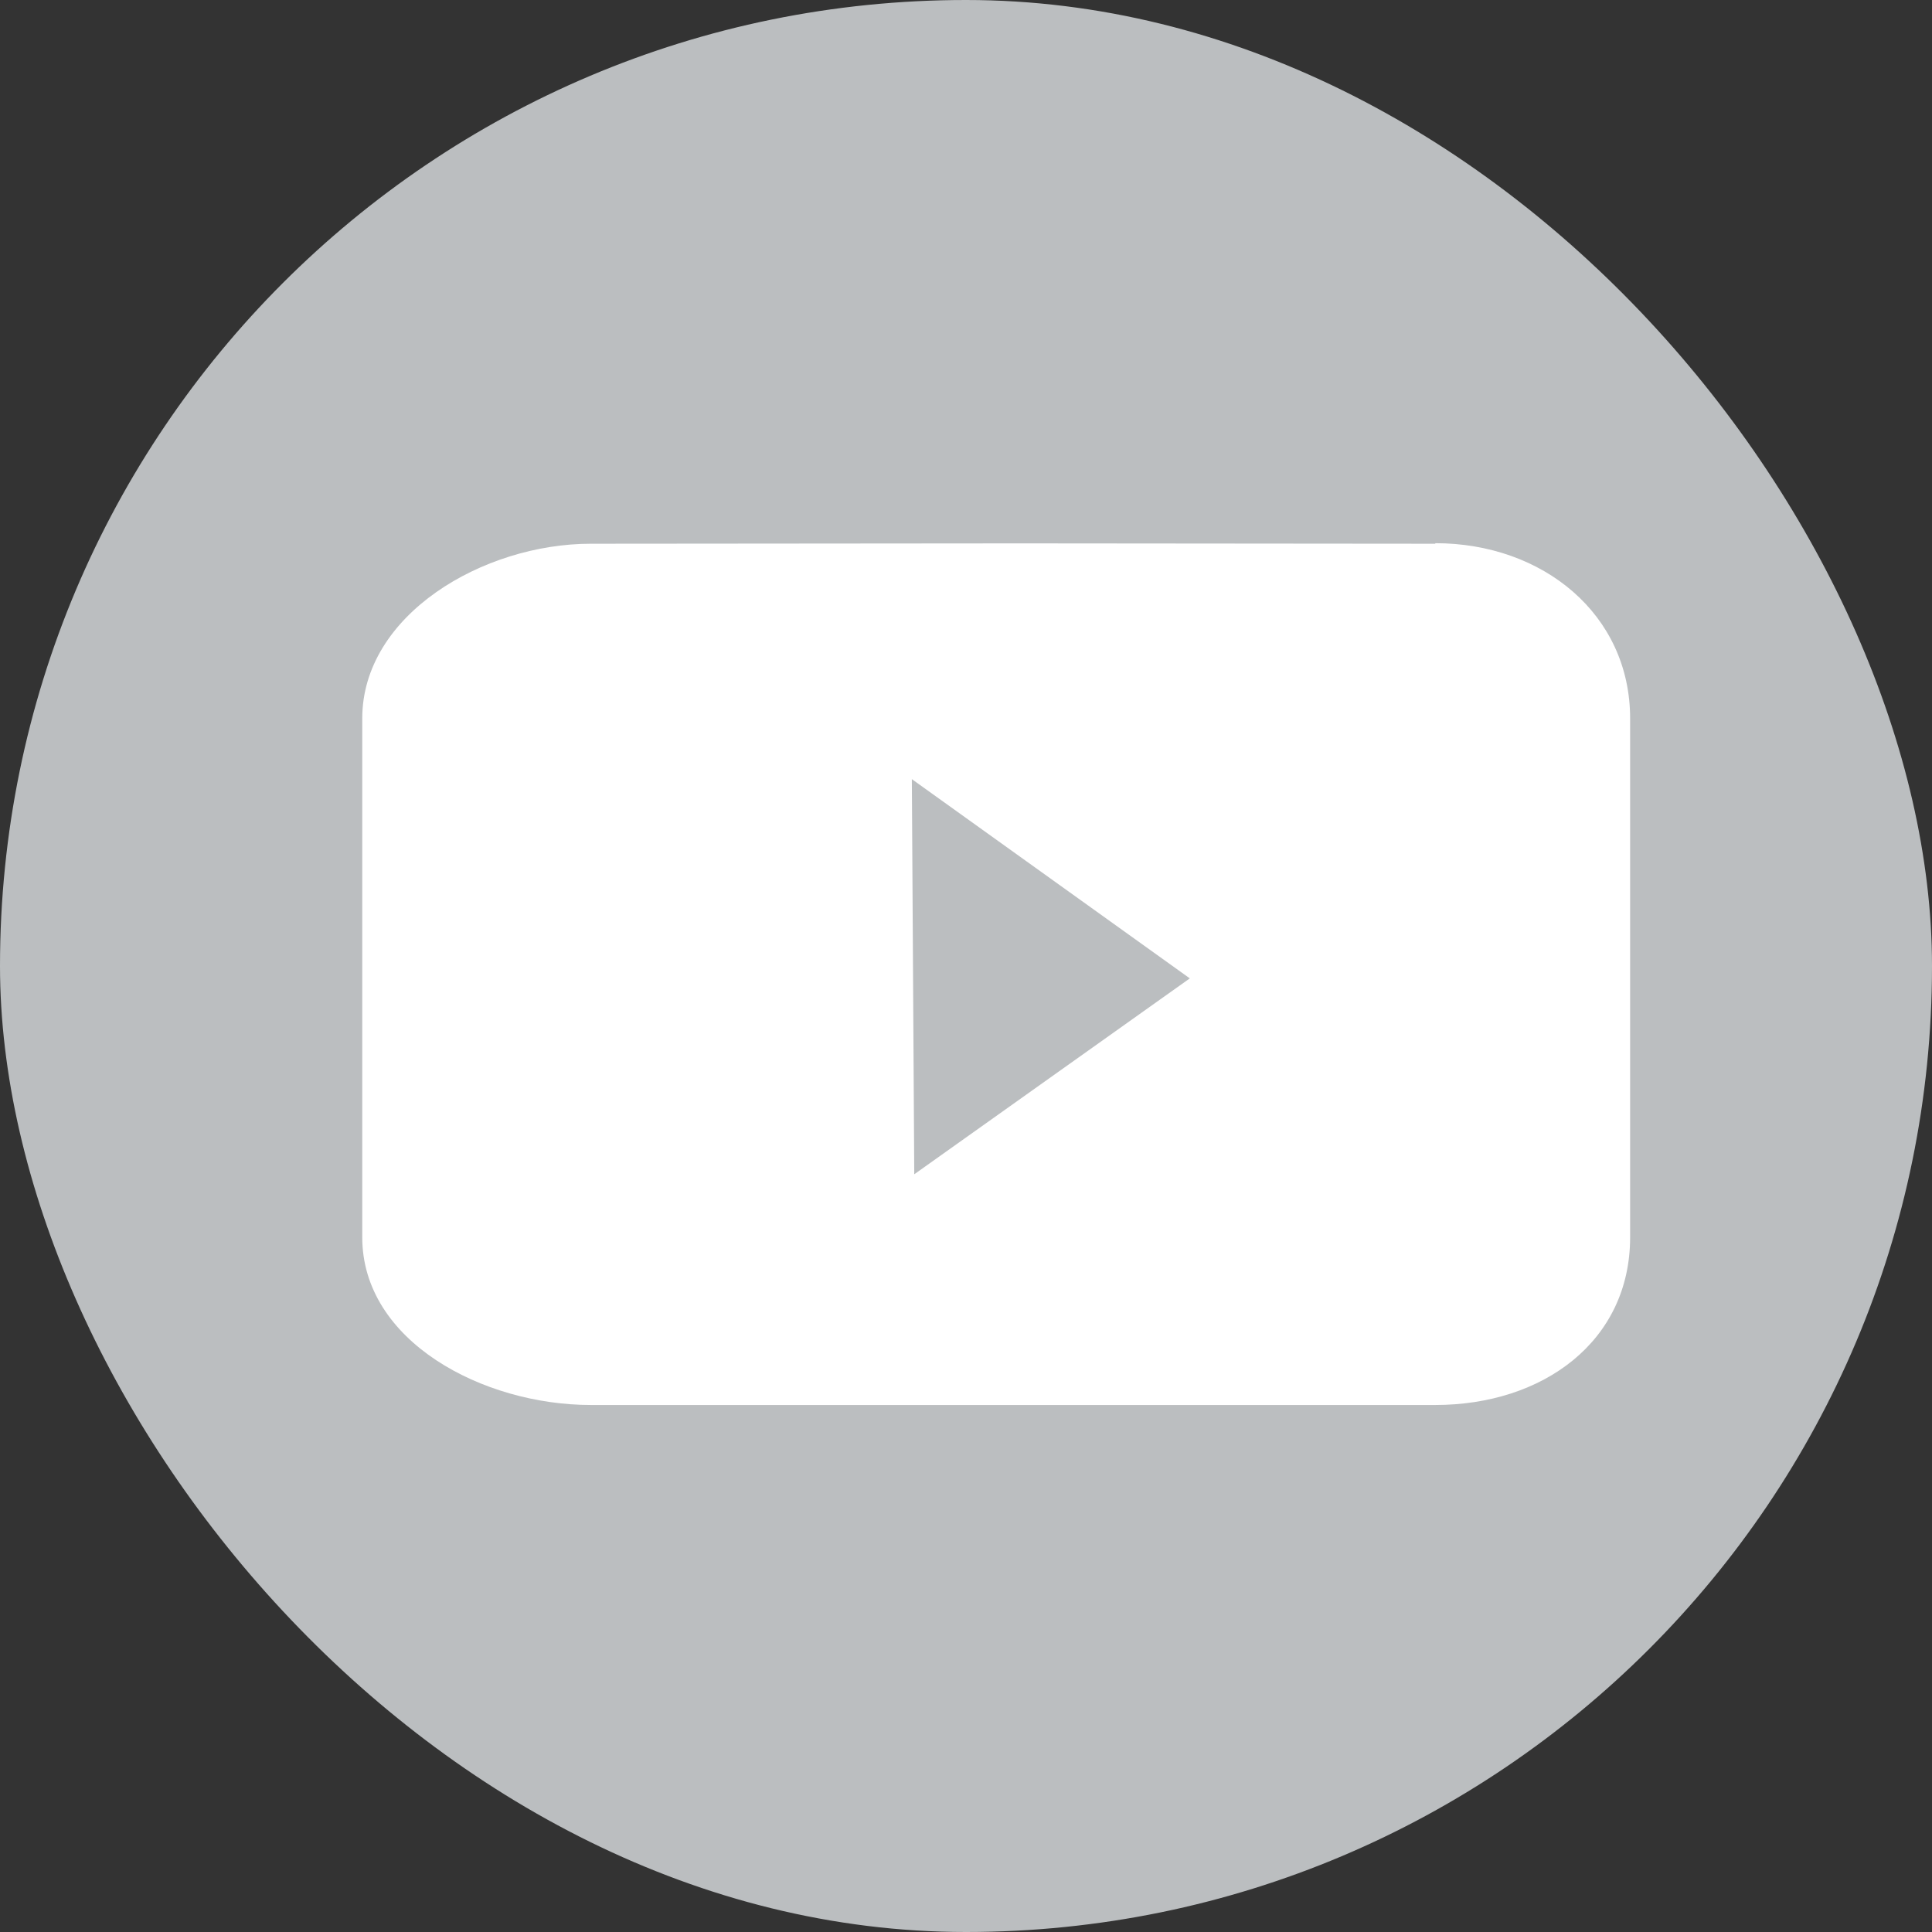 <svg xmlns="http://www.w3.org/2000/svg" width="32" height="32" viewBox="0 0 32 32" fill-rule="evenodd" xmlns:v="https://vecta.io/nano"><rect x="0" y="0" width="32" height="32" fill="#333333" stroke="none"/><rect width="32" height="32" fill="#bbbec0" rx="16"/><path fill="#fff" fill-rule="nonzero" d="M23.773 9.006L16.913 9l-7.128.006C8.002 9.006 6 10.183 6 11.9v8.593c0 1.725 2.002 2.778 3.785 2.778h13.988c1.782 0 3.227-1.052 3.227-2.778V11.9c0-1.726-1.445-2.903-3.227-2.903zm-8.63 10.443l-.04-6.544 4.604 3.3-4.563 3.244z"/></svg>